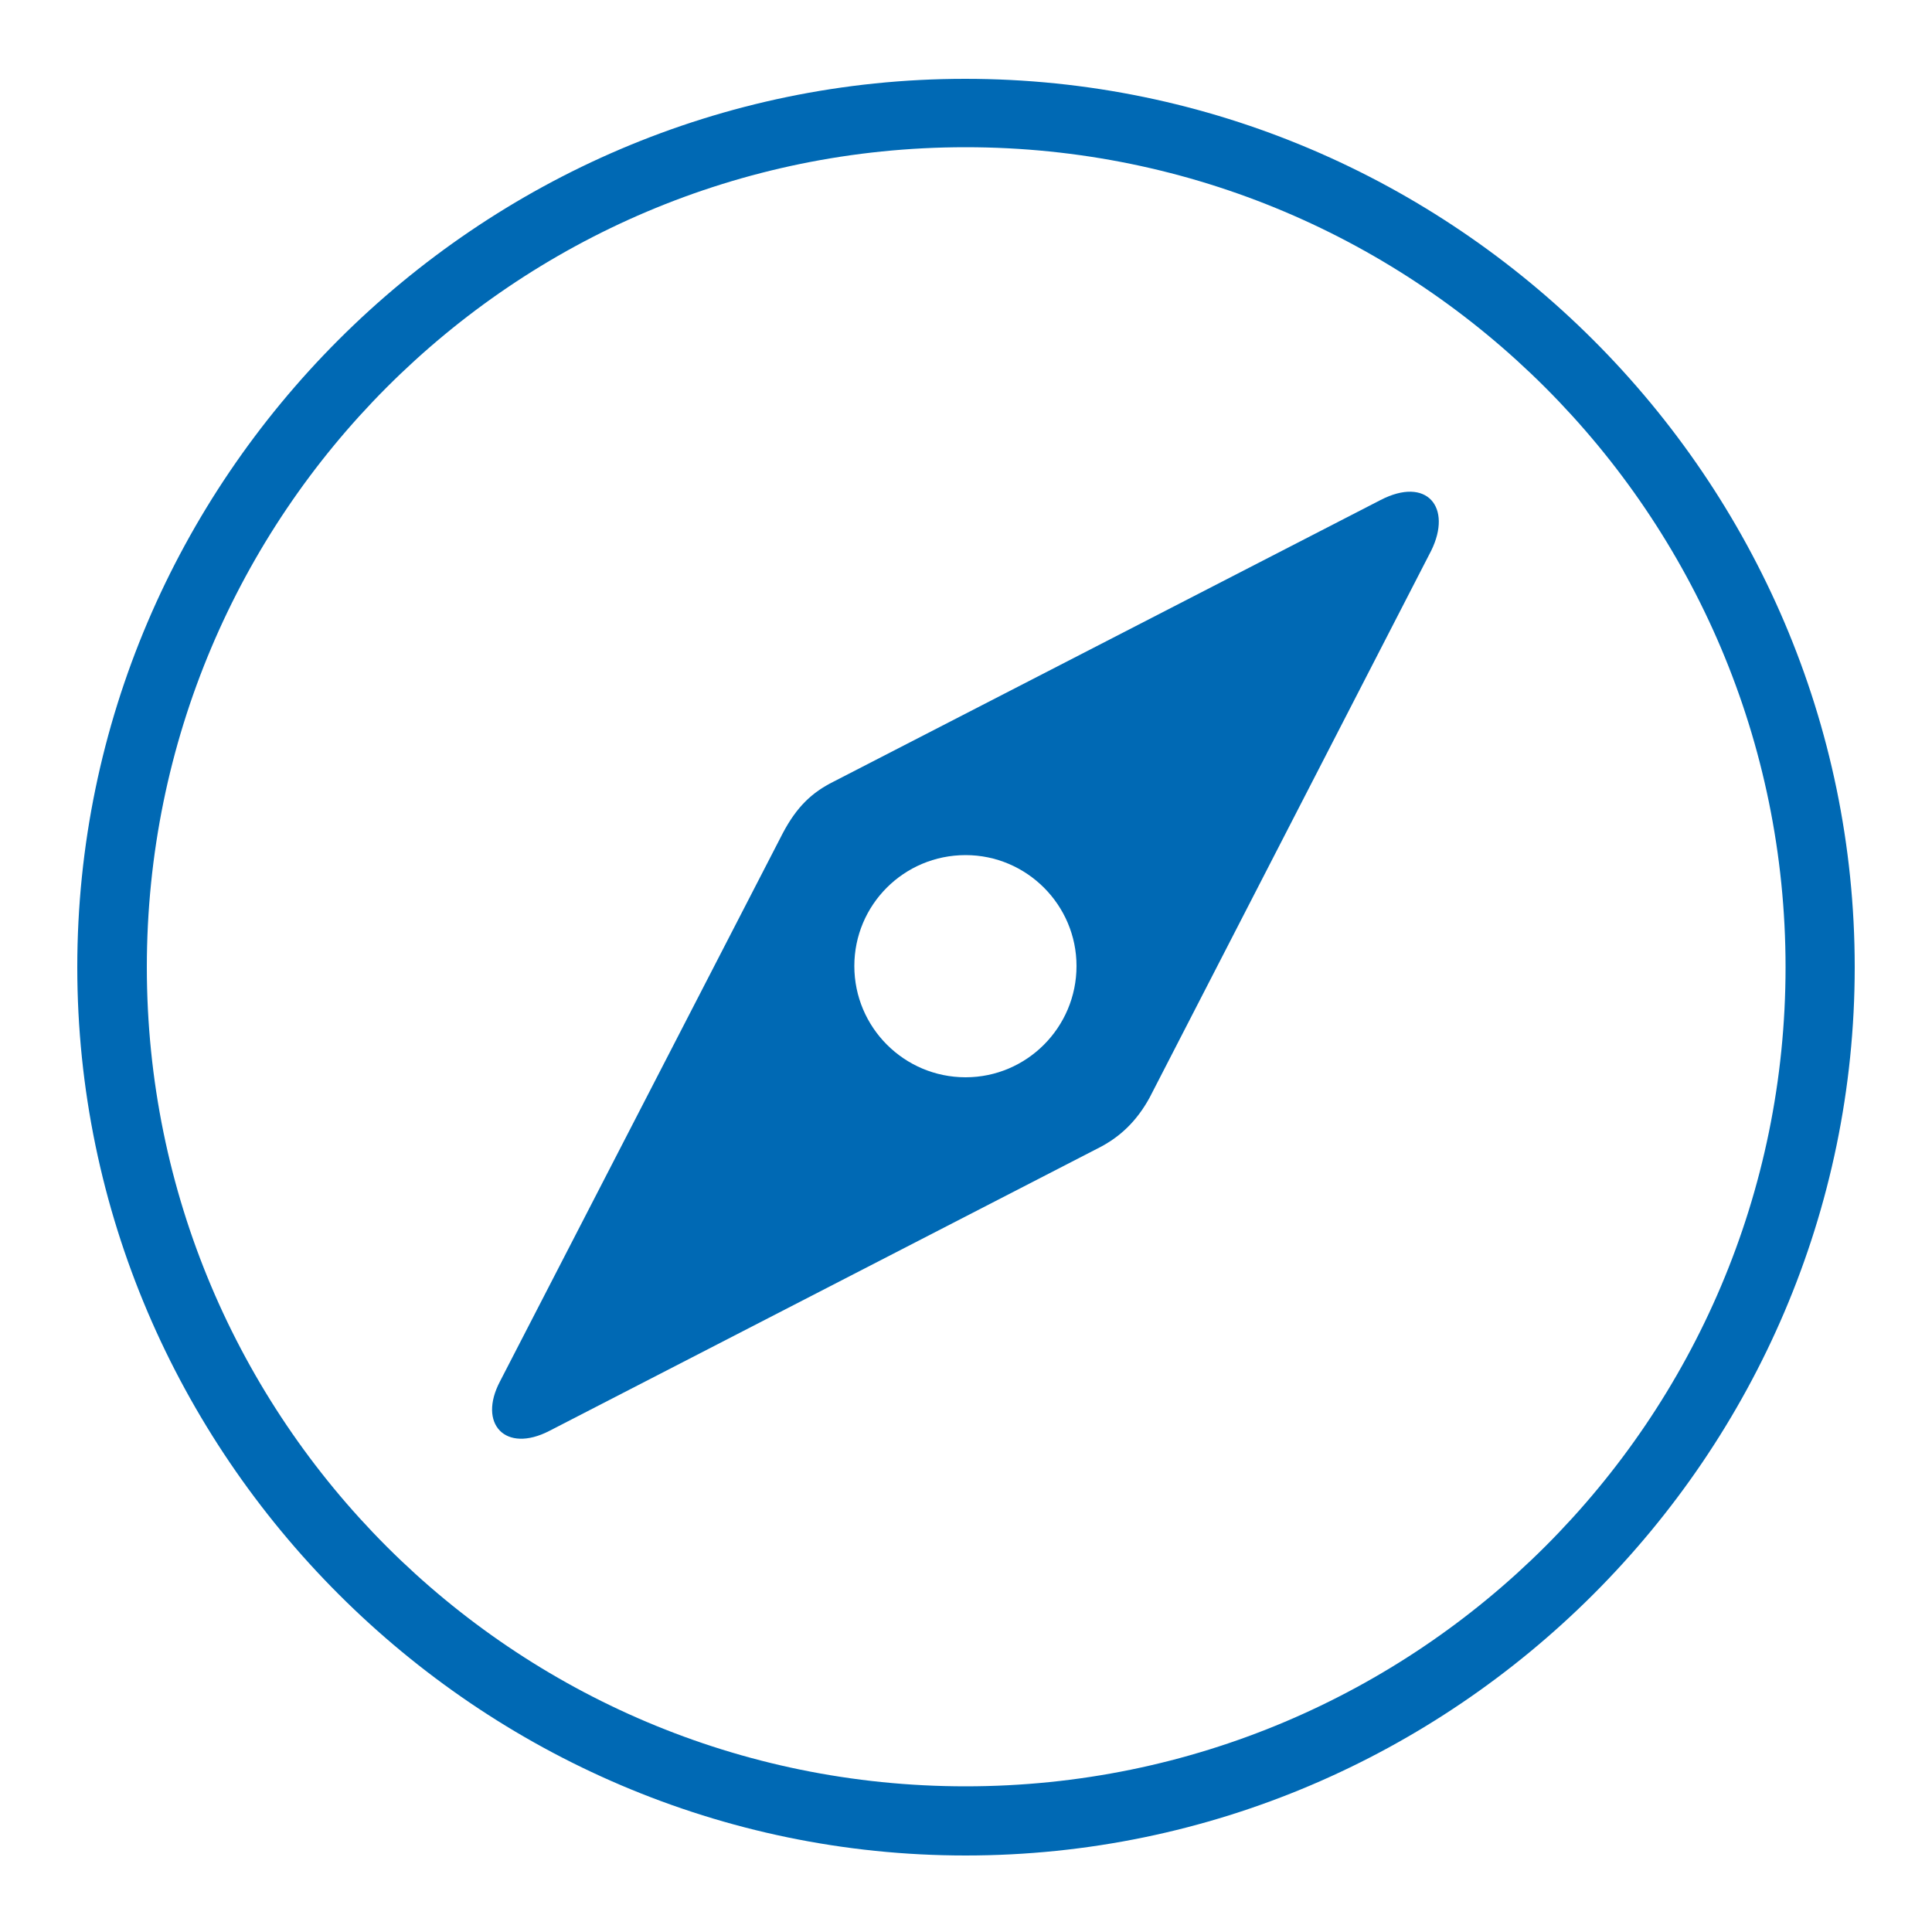 <?xml version="1.0" encoding="utf-8"?>
<!-- Generator: Adobe Illustrator 27.1.1, SVG Export Plug-In . SVG Version: 6.00 Build 0)  -->
<svg version="1.1" id="Livello_1" xmlns="http://www.w3.org/2000/svg" xmlns:xlink="http://www.w3.org/1999/xlink" x="0px" y="0px"
	 viewBox="0 0 500 500" style="enable-background:new 0 0 500 500;" xml:space="preserve">
<style type="text/css">
	.st0{fill:#0069B4;}
</style>
<g>
	<path class="st0" d="M249.9,480.2c126.5,0,230.1-103.7,230.1-229.9C480,124,376.3,20.4,249.8,20.4C123.6,20.4,20,124,20,250.3
		C20,376.5,123.7,480.2,249.9,480.2z M249.9,462.3c-117.1,0-211.9-94.9-211.9-212c0-117.1,94.8-212.2,211.9-212.2
		s212.2,95.1,212.2,212.2C462.1,367.4,367,462.3,249.9,462.3z"/>
	<path class="st0" d="M142.2,370.3l141.9-73.1c5.8-2.9,10.1-7.1,13.4-13.1l72.9-141.6c5.5-11.2-1.1-19.3-13.1-13.1l-141.6,72.9
		c-5.6,2.8-9.5,6.5-13.1,13.3l-73.2,141.9C123.6,368.5,130.8,376.2,142.2,370.3z M249.9,278.8c-15.9,0-28.8-12.9-28.8-28.8
		c0-15.8,12.8-28.7,28.8-28.7c15.8,0,28.7,12.9,28.7,28.7C278.6,265.9,265.7,278.8,249.9,278.8z"/>
</g>
</svg>
